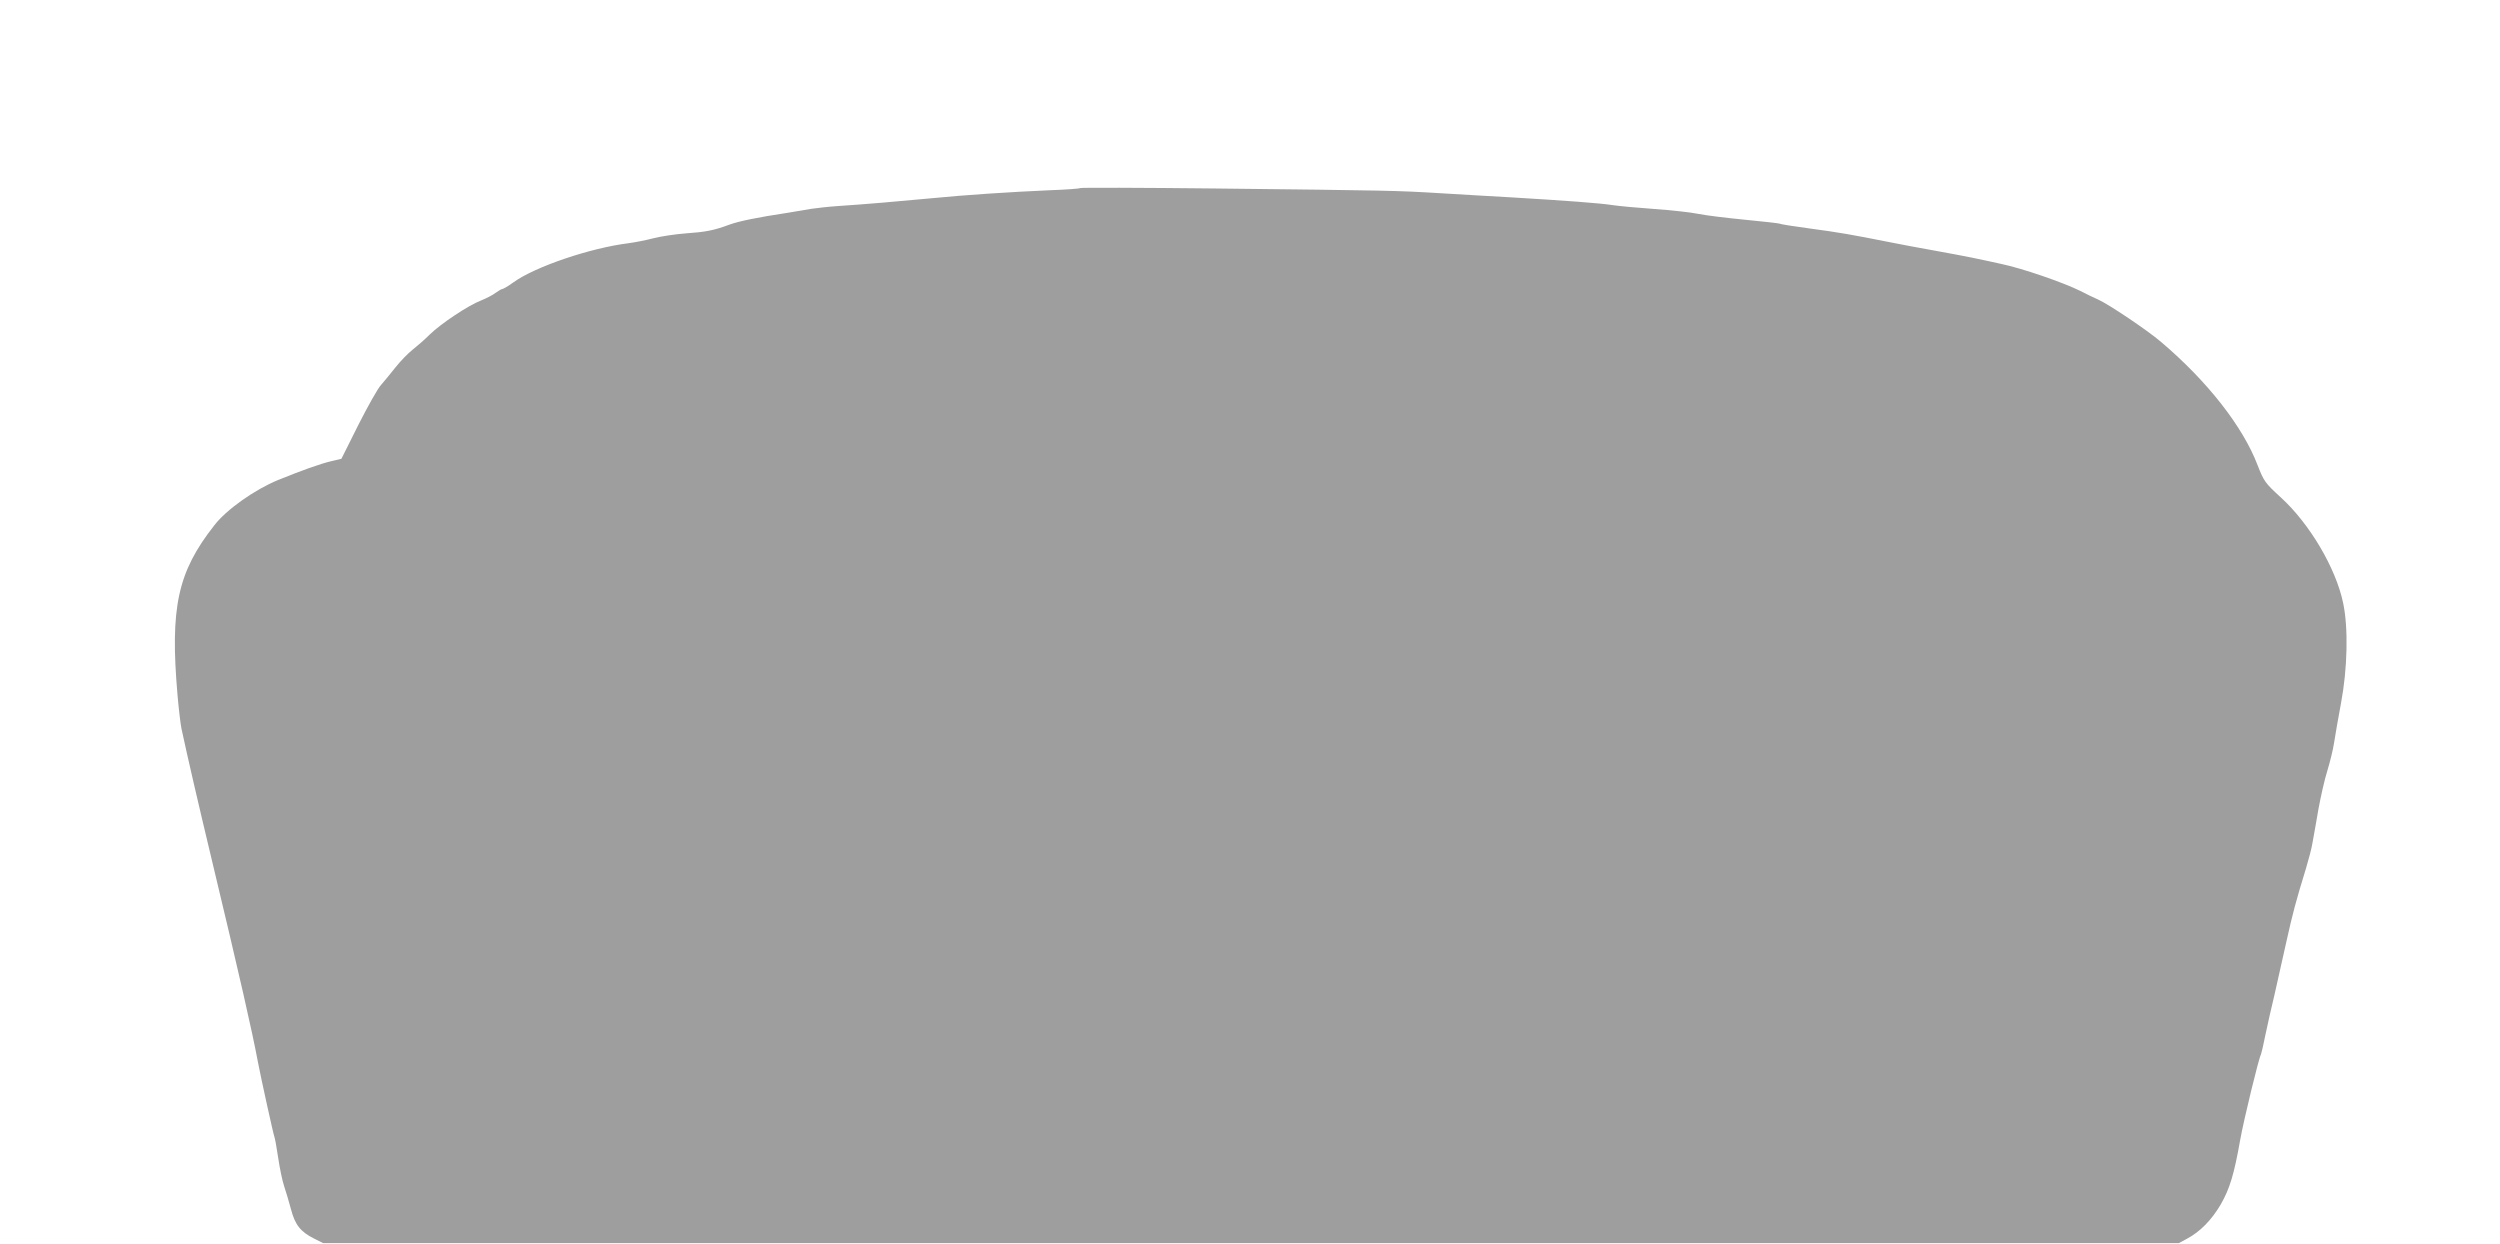 <?xml version="1.0" standalone="no"?>
<!DOCTYPE svg PUBLIC "-//W3C//DTD SVG 20010904//EN"
 "http://www.w3.org/TR/2001/REC-SVG-20010904/DTD/svg10.dtd">
<svg version="1.0" xmlns="http://www.w3.org/2000/svg"
 width="1280pt" height="637pt" viewBox="0 0 1280 637"
 preserveAspectRatio="xMidYMid meet">
<g transform="translate(0,637) scale(0.1,-0.1)"
fill="#9e9e9e" stroke="none">
<path d="M5530 5407 c-3 -3 -72 -8 -155 -11 -206 -9 -432 -24 -605 -41 -156
-15 -343 -31 -480 -40 -47 -3 -107 -10 -135 -14 -27 -5 -84 -14 -125 -21 -152
-23 -245 -42 -295 -60 -80 -30 -124 -38 -225 -45 -52 -4 -126 -15 -165 -25
-38 -10 -95 -21 -125 -25 -196 -24 -480 -120 -592 -201 -26 -19 -52 -34 -57
-34 -4 0 -19 -9 -33 -19 -14 -11 -47 -28 -74 -39 -66 -25 -208 -120 -264 -175
-25 -25 -64 -59 -87 -77 -23 -18 -63 -59 -89 -92 -26 -33 -59 -73 -74 -90 -15
-16 -67 -108 -115 -203 l-87 -174 -51 -12 c-56 -13 -159 -50 -274 -97 -119
-49 -264 -151 -326 -232 -188 -239 -227 -421 -188 -870 6 -69 15 -145 20 -170
32 -149 83 -370 156 -675 141 -589 206 -874 236 -1035 15 -79 80 -374 84 -381
2 -3 11 -50 19 -105 8 -55 22 -122 31 -148 9 -27 25 -80 35 -118 21 -80 49
-115 119 -150 l46 -23 4750 0 4750 0 43 23 c67 36 125 95 172 175 46 80 69
155 100 332 19 105 95 418 106 436 2 4 13 49 23 101 11 51 31 143 46 203 14
61 41 181 60 268 34 153 50 213 102 382 13 44 29 103 33 130 5 28 19 104 30
170 12 66 32 155 46 199 13 43 29 106 34 140 5 33 21 126 36 206 33 175 38
385 11 512 -37 179 -172 407 -319 541 -81 74 -87 83 -119 165 -75 197 -256
429 -494 631 -70 60 -271 195 -324 218 -20 9 -61 28 -91 44 -87 43 -295 115
-405 138 -128 28 -159 35 -335 67 -80 14 -190 35 -245 46 -181 36 -248 48
-398 68 -82 11 -152 22 -156 25 -4 2 -84 11 -177 20 -93 9 -200 22 -239 30
-38 8 -140 19 -225 25 -85 6 -182 15 -215 20 -64 10 -240 23 -525 40 -96 5
-258 15 -360 21 -214 13 -251 14 -1155 24 -374 4 -682 5 -685 2z"/>
</g>
</svg>
